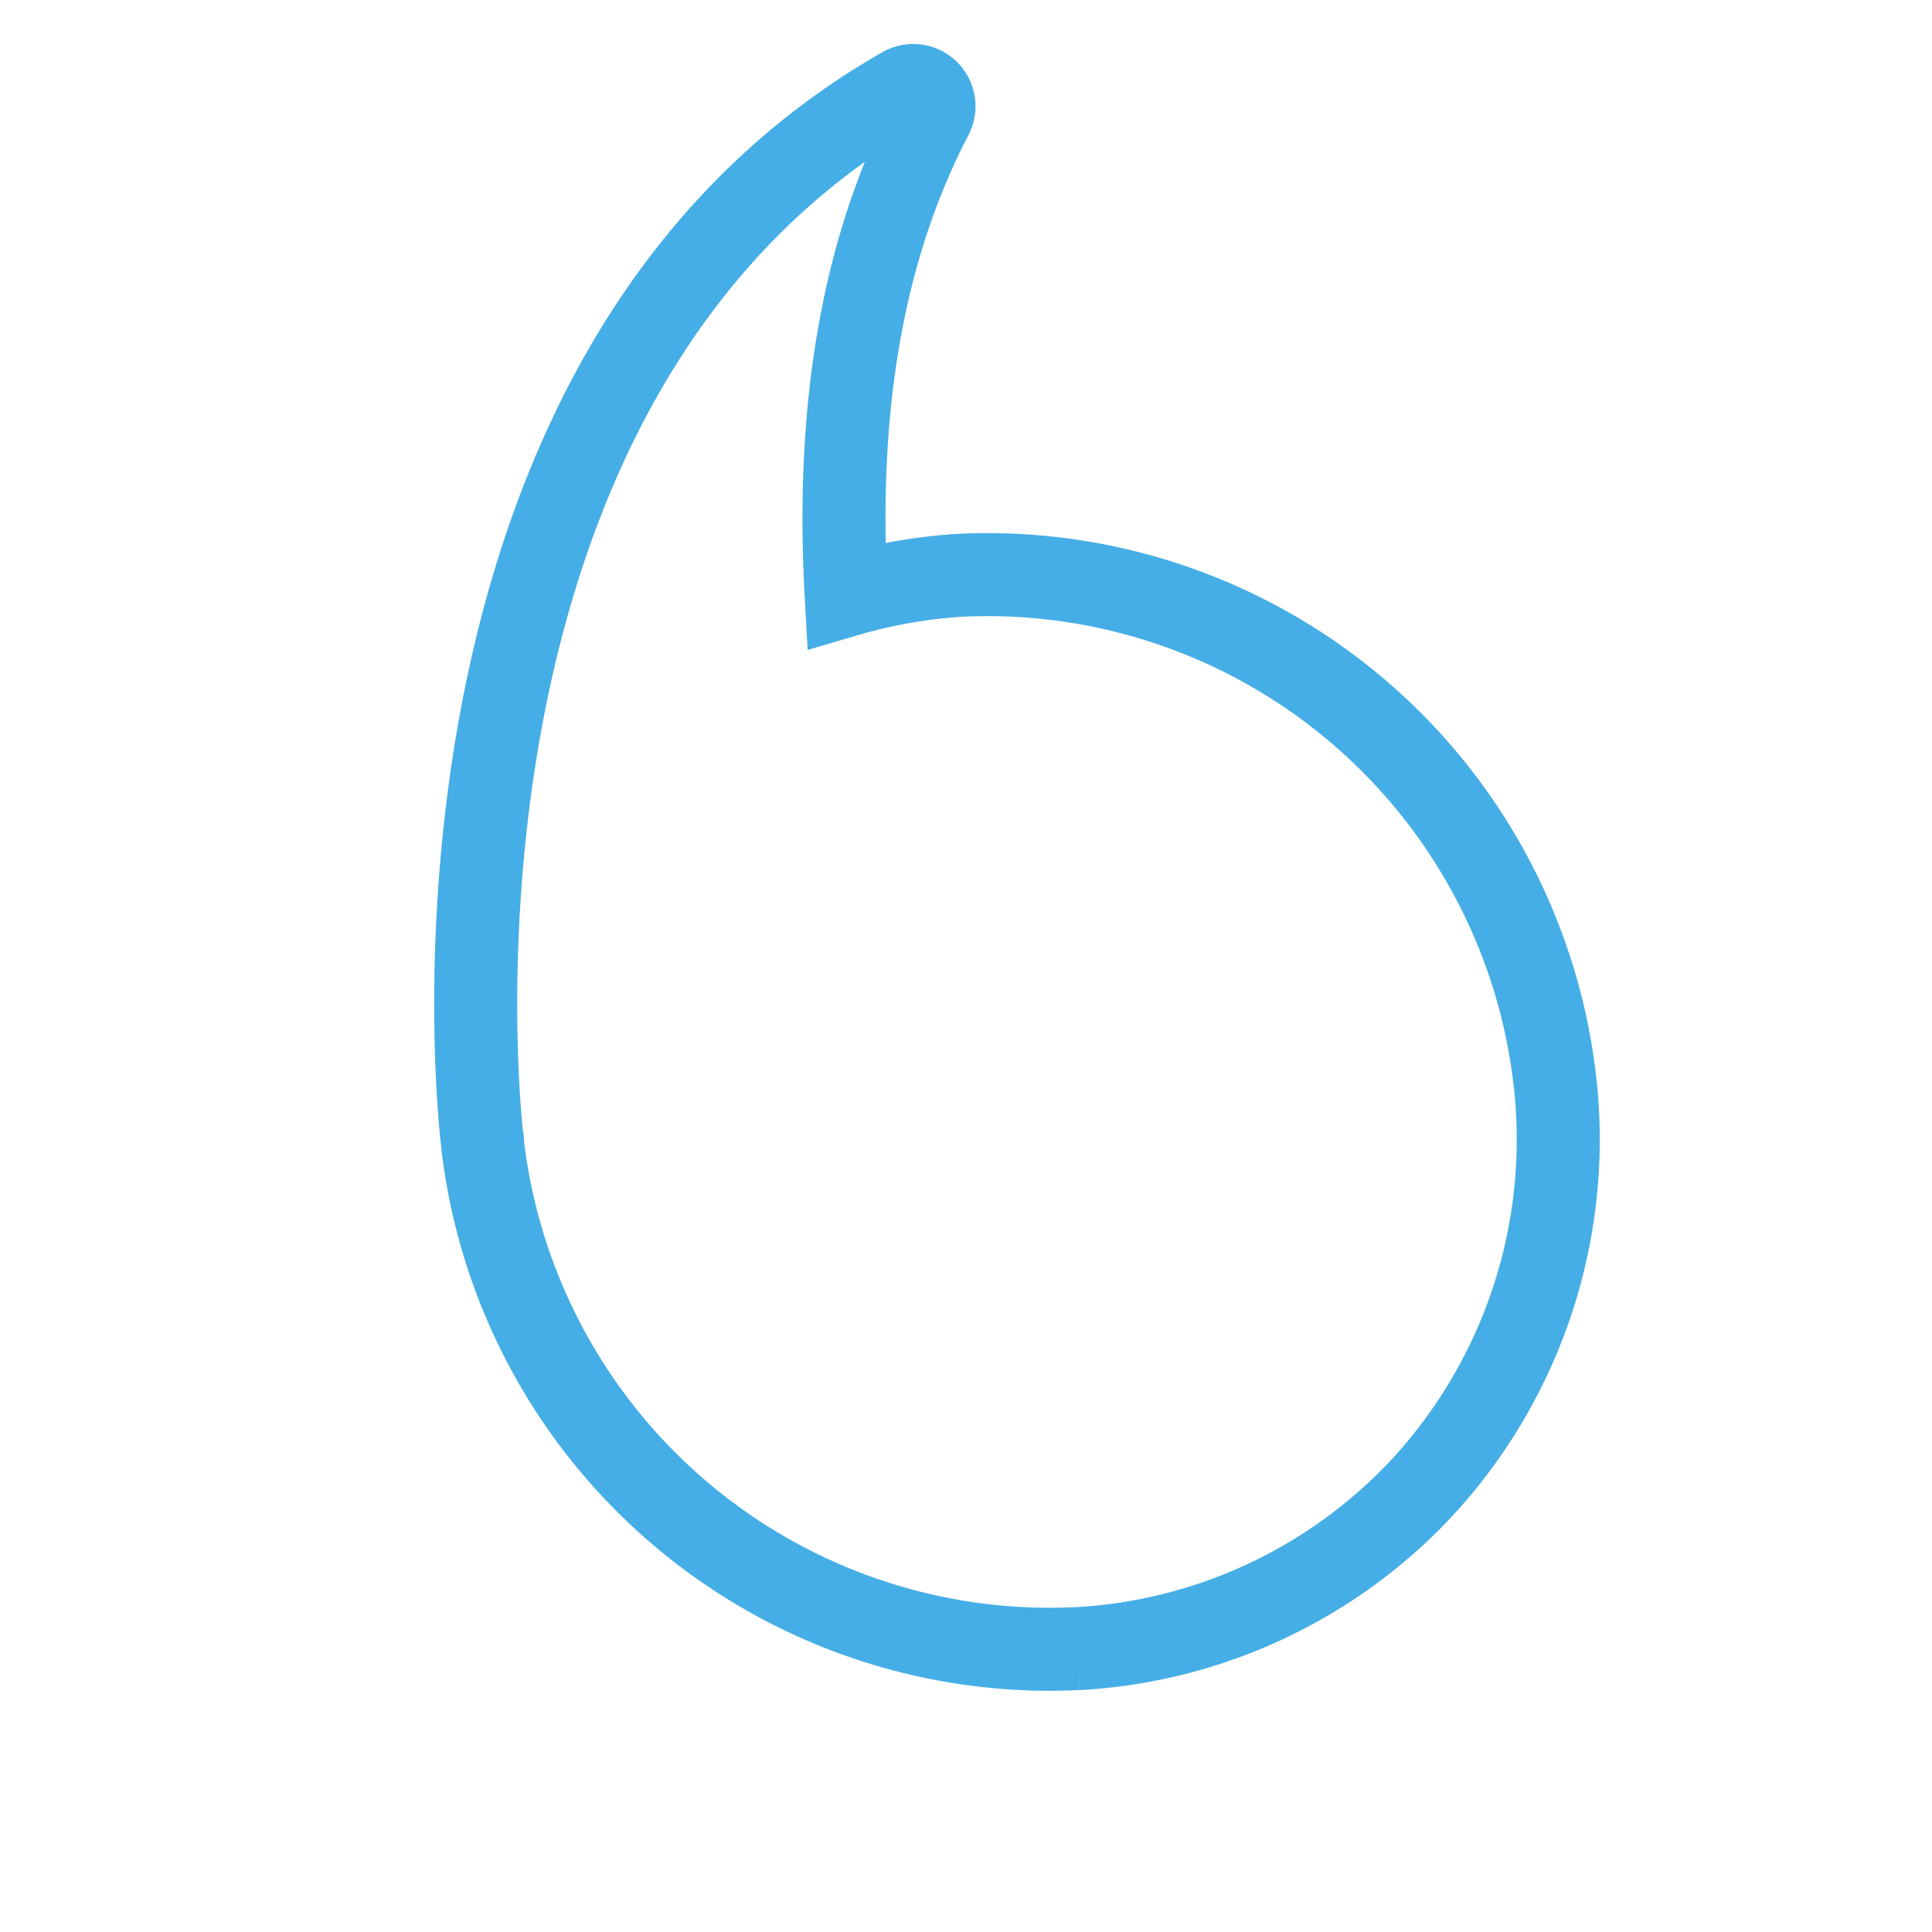 <svg xmlns="http://www.w3.org/2000/svg" width="69.814" height="69.814" viewBox="0 0 69.814 69.814"><path id="Tracé_17690" data-name="Tracé 17690" d="M38.93 59.575a18.39 18.39 0 0 0 11.98-5.324q.558-.558 1.073-1.171a18.538 18.538 0 0 0 4.192-14.124 20.645 20.645 0 0 0-21.488-18.168 18.778 18.778 0 0 0-4.11.725c-.383-6.929.631-12.606 3.09-17.328a.75.75 0 0 0-1.035-.998C14.224 13.694 17.382 40.85 17.416 41.122l.017.076.013.211a20.641 20.641 0 0 0 21.488 18.165" fill="none" stroke="#46aee6" stroke-width="3"/></svg>